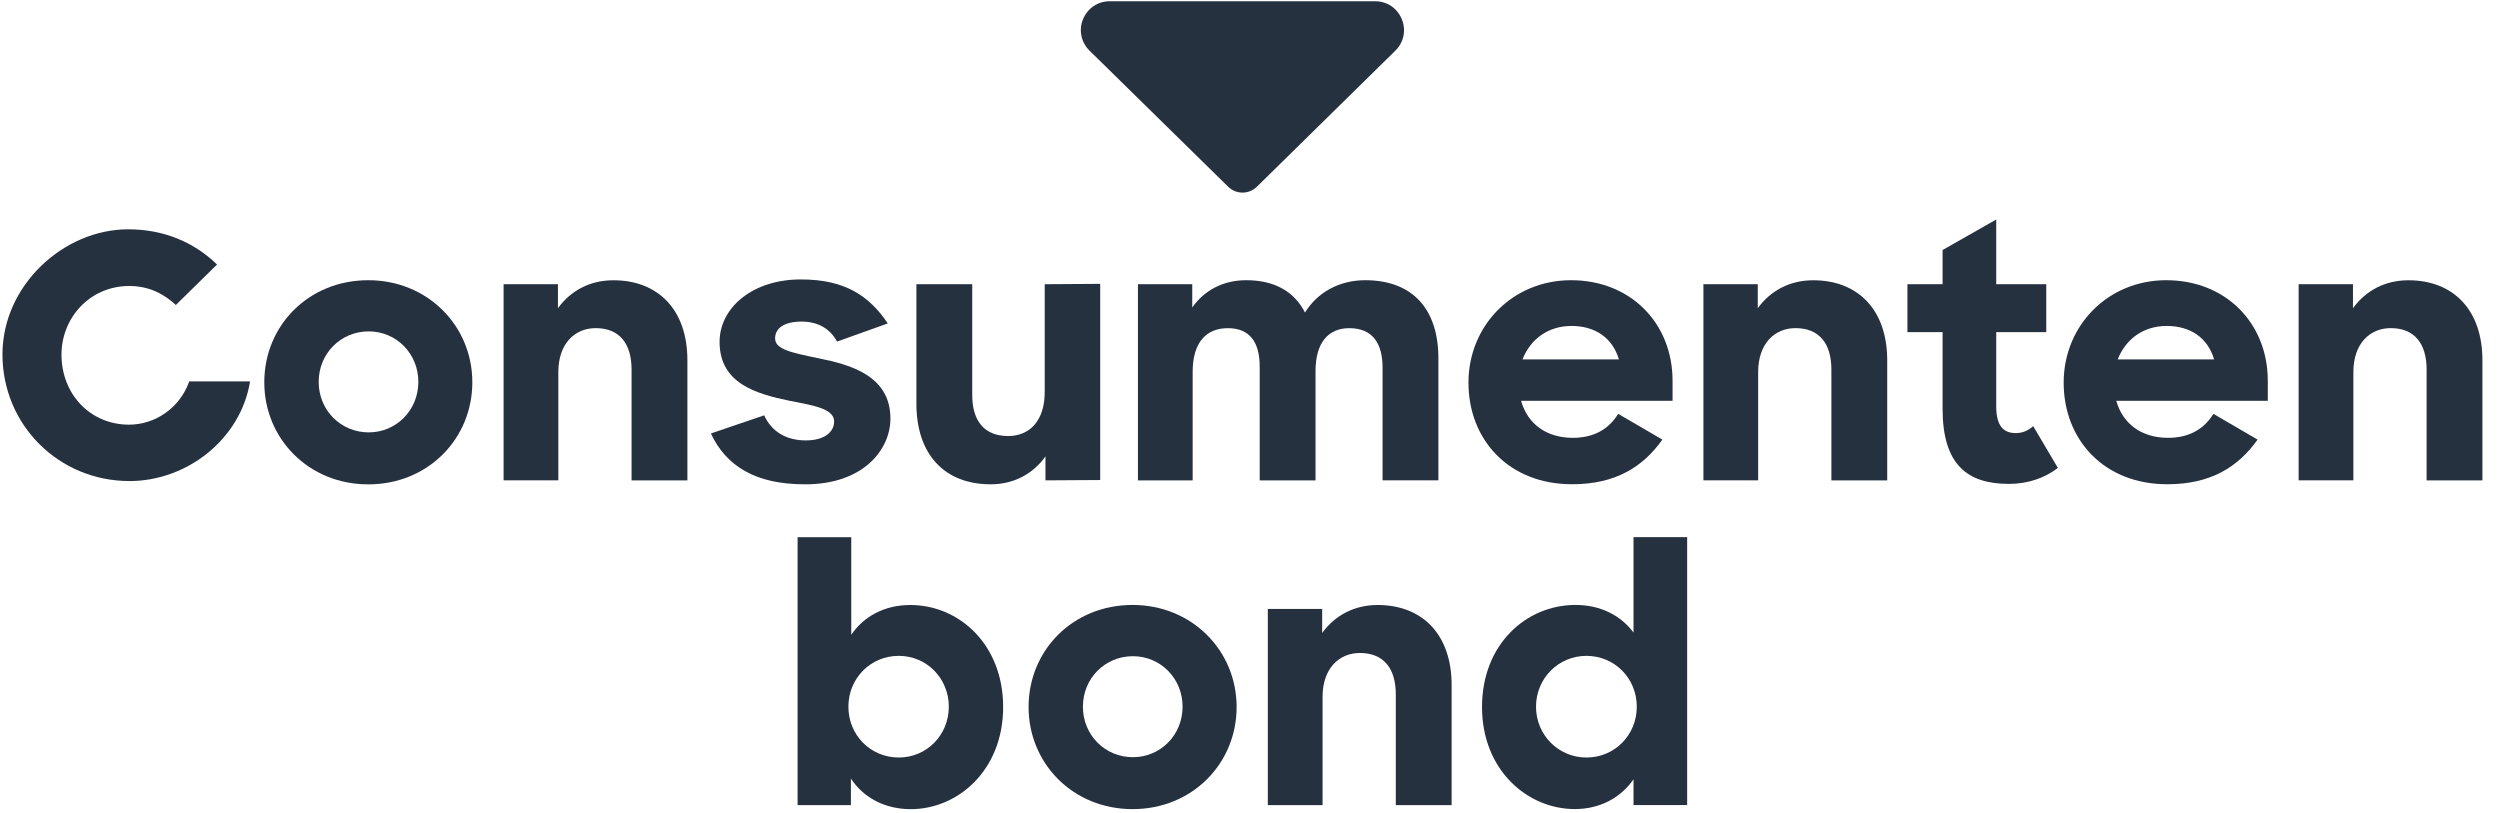 <svg width="123" height="40" viewBox="0 0 123 40" fill="none" xmlns="http://www.w3.org/2000/svg">
<g clip-path="url(#clip0_3167_22498)">
<path d="M61.132 9.476C60.879 9.476 60.625 9.38 60.431 9.192L53.606 2.493C53.186 2.082 53.065 1.47 53.285 0.944C53.513 0.403 54.008 0.062 54.594 0.062H67.659C68.245 0.062 68.746 0.4 68.969 0.944C69.192 1.487 69.068 2.082 68.651 2.493L61.834 9.192C61.639 9.38 61.386 9.476 61.132 9.476Z" fill="#263140"/>
<path d="M41.865 38.307V39.611H39.242V26.431H41.882V31.231C42.487 30.338 43.504 29.766 44.789 29.766C47.178 29.766 49.355 31.696 49.355 34.789C49.355 37.879 47.144 39.811 44.808 39.811C43.541 39.808 42.49 39.254 41.865 38.307ZM44.22 37.27C45.594 37.27 46.682 36.163 46.682 34.769C46.682 33.375 45.594 32.268 44.22 32.268C42.828 32.268 41.741 33.375 41.741 34.769C41.741 36.163 42.828 37.27 44.22 37.27Z" fill="#263140"/>
<path d="M50.606 34.786C50.606 31.997 52.78 29.763 55.724 29.763C58.631 29.763 60.842 31.997 60.842 34.786C60.842 37.555 58.668 39.809 55.724 39.809C52.78 39.809 50.606 37.555 50.606 34.786ZM58.183 34.769C58.183 33.375 57.096 32.285 55.741 32.285C54.366 32.285 53.279 33.375 53.279 34.769C53.279 36.163 54.366 37.254 55.741 37.254C57.096 37.254 58.183 36.163 58.183 34.769Z" fill="#263140"/>
<path d="M62.375 29.961H65.051V31.141C65.676 30.285 66.62 29.766 67.78 29.766C69.992 29.766 71.42 31.231 71.42 33.699V39.614H68.673V34.163C68.673 32.896 68.085 32.127 66.907 32.127C65.873 32.127 65.07 32.896 65.07 34.29V39.614H62.377V29.961H62.375Z" fill="#263140"/>
<path d="M72.915 34.786C72.915 31.696 75.09 29.763 77.516 29.763C78.746 29.763 79.744 30.282 80.369 31.121V26.428H83.008V39.608H80.369V38.341C79.727 39.27 78.693 39.806 77.479 39.806C75.144 39.808 72.915 37.879 72.915 34.786ZM80.53 34.769C80.53 33.375 79.442 32.268 78.051 32.268C76.676 32.268 75.572 33.375 75.572 34.769C75.572 36.163 76.679 37.27 78.051 37.27C79.442 37.27 80.53 36.163 80.53 34.769Z" fill="#263140"/>
<path d="M13.003 18.808C13.003 16.02 15.178 13.786 18.121 13.786C21.028 13.786 23.239 16.02 23.239 18.808C23.239 21.578 21.065 23.831 18.121 23.831C15.178 23.831 13.003 21.578 13.003 18.808ZM20.583 18.789C20.583 17.394 19.496 16.304 18.141 16.304C16.766 16.304 15.679 17.394 15.679 18.789C15.679 20.183 16.766 21.273 18.141 21.273C19.496 21.273 20.583 20.183 20.583 18.789Z" fill="#263140"/>
<path d="M24.775 13.983H27.451V15.163C28.076 14.304 29.02 13.789 30.18 13.789C32.392 13.789 33.82 15.254 33.82 17.721V23.637H31.073V18.18C31.073 16.913 30.485 16.144 29.307 16.144C28.273 16.144 27.47 16.913 27.47 18.307V23.631H24.777V13.983H24.775Z" fill="#263140"/>
<path d="M34.975 21.327L37.597 20.434C37.972 21.256 38.704 21.668 39.648 21.668C40.558 21.668 41.039 21.256 41.039 20.738C41.039 20.113 40.059 19.952 38.845 19.718C37.223 19.378 35.403 18.879 35.403 16.823C35.403 15.144 37.025 13.732 39.434 13.749C41.555 13.749 42.769 14.552 43.679 15.913L41.183 16.806C40.845 16.18 40.256 15.822 39.437 15.822C38.563 15.822 38.135 16.163 38.135 16.645C38.135 17.18 38.885 17.341 40.276 17.628C41.882 17.949 43.809 18.504 43.809 20.594C43.809 22.149 42.437 23.848 39.583 23.828C37.186 23.828 35.724 22.935 34.975 21.327Z" fill="#263140"/>
<path d="M45.087 19.862V13.983H47.834V19.434C47.834 20.684 48.406 21.453 49.6 21.453C50.654 21.453 51.4 20.704 51.4 19.29V13.983L54.13 13.966V23.617L51.437 23.634V22.453C50.831 23.31 49.885 23.828 48.744 23.828C46.459 23.828 45.087 22.346 45.087 19.862Z" fill="#263140"/>
<path d="M55.983 13.983H58.659V15.127C59.248 14.287 60.175 13.786 61.316 13.786C62.724 13.786 63.687 14.358 64.206 15.377C64.811 14.394 65.882 13.786 67.166 13.786C69.538 13.786 70.769 15.251 70.769 17.628V23.631H68.022V18.093C68.022 16.879 67.524 16.146 66.383 16.146C65.383 16.146 64.724 16.825 64.724 18.256V23.634H61.977V18.039C61.977 16.842 61.496 16.146 60.408 16.146C59.355 16.146 58.679 16.842 58.679 18.29V23.634H55.986V13.983H55.983Z" fill="#263140"/>
<path d="M72.248 18.825C72.248 16.02 74.422 13.786 77.296 13.786C80.22 13.786 82.29 15.896 82.29 18.735V19.718H74.837C75.158 20.862 76.085 21.541 77.386 21.541C78.439 21.541 79.169 21.093 79.614 20.361L81.789 21.628C80.825 22.986 79.47 23.825 77.349 23.825C74.228 23.828 72.248 21.631 72.248 18.825ZM74.907 17.682H79.651C79.33 16.608 78.473 16.037 77.316 16.037C76.172 16.037 75.299 16.682 74.907 17.682Z" fill="#263140"/>
<path d="M83.806 13.983H86.482V15.163C87.107 14.304 88.051 13.789 89.211 13.789C91.423 13.789 92.851 15.254 92.851 17.721V23.637H90.104V18.18C90.104 16.913 89.516 16.144 88.338 16.144C87.304 16.144 86.501 16.913 86.501 18.307V23.631H83.808V13.983H83.806Z" fill="#263140"/>
<path d="M93.845 13.983H95.575V12.301L98.214 10.8V13.983H100.676V16.341H98.214V19.986C98.214 21.006 98.606 21.307 99.177 21.307C99.499 21.307 99.766 21.2 100.034 20.966L101.248 23.023C100.589 23.524 99.766 23.808 98.84 23.808C96.772 23.808 95.575 22.842 95.575 20.11V16.341H93.845V13.983Z" fill="#263140"/>
<path d="M101.532 18.825C101.532 16.02 103.707 13.786 106.58 13.786C109.504 13.786 111.575 15.896 111.575 18.735V19.718H104.121C104.442 20.862 105.369 21.541 106.67 21.541C107.724 21.541 108.454 21.093 108.899 20.361L111.073 21.628C110.11 22.986 108.755 23.825 106.634 23.825C103.513 23.828 101.532 21.631 101.532 18.825ZM104.192 17.682H108.935C108.614 16.608 107.758 16.037 106.6 16.037C105.456 16.037 104.583 16.682 104.192 17.682Z" fill="#263140"/>
<path d="M113.09 13.983H115.766V15.163C116.392 14.304 117.335 13.789 118.496 13.789C120.707 13.789 122.135 15.254 122.135 17.721V23.637H119.389V18.18C119.389 16.913 118.8 16.144 117.623 16.144C116.589 16.144 115.786 16.913 115.786 18.307V23.631H113.093V13.983H113.09Z" fill="#263140"/>
<path d="M6.375 23.668C2.882 23.668 0.121 20.899 0.121 17.437C0.121 14.034 3.135 11.282 6.304 11.282C8.02 11.282 9.518 11.887 10.679 13.014L8.651 15.006C7.938 14.347 7.18 14.07 6.372 14.07C4.386 14.07 3.025 15.67 3.025 17.445C3.025 19.406 4.451 20.893 6.346 20.893C7.637 20.893 8.848 20.073 9.31 18.766H12.304C11.837 21.62 9.189 23.668 6.375 23.668Z" fill="#263140"/>
</g>
<defs>
<clipPath id="clip0_3167_22498">
<rect width="122.254" height="40" fill="white"/>
</clipPath>
</defs>
</svg>
